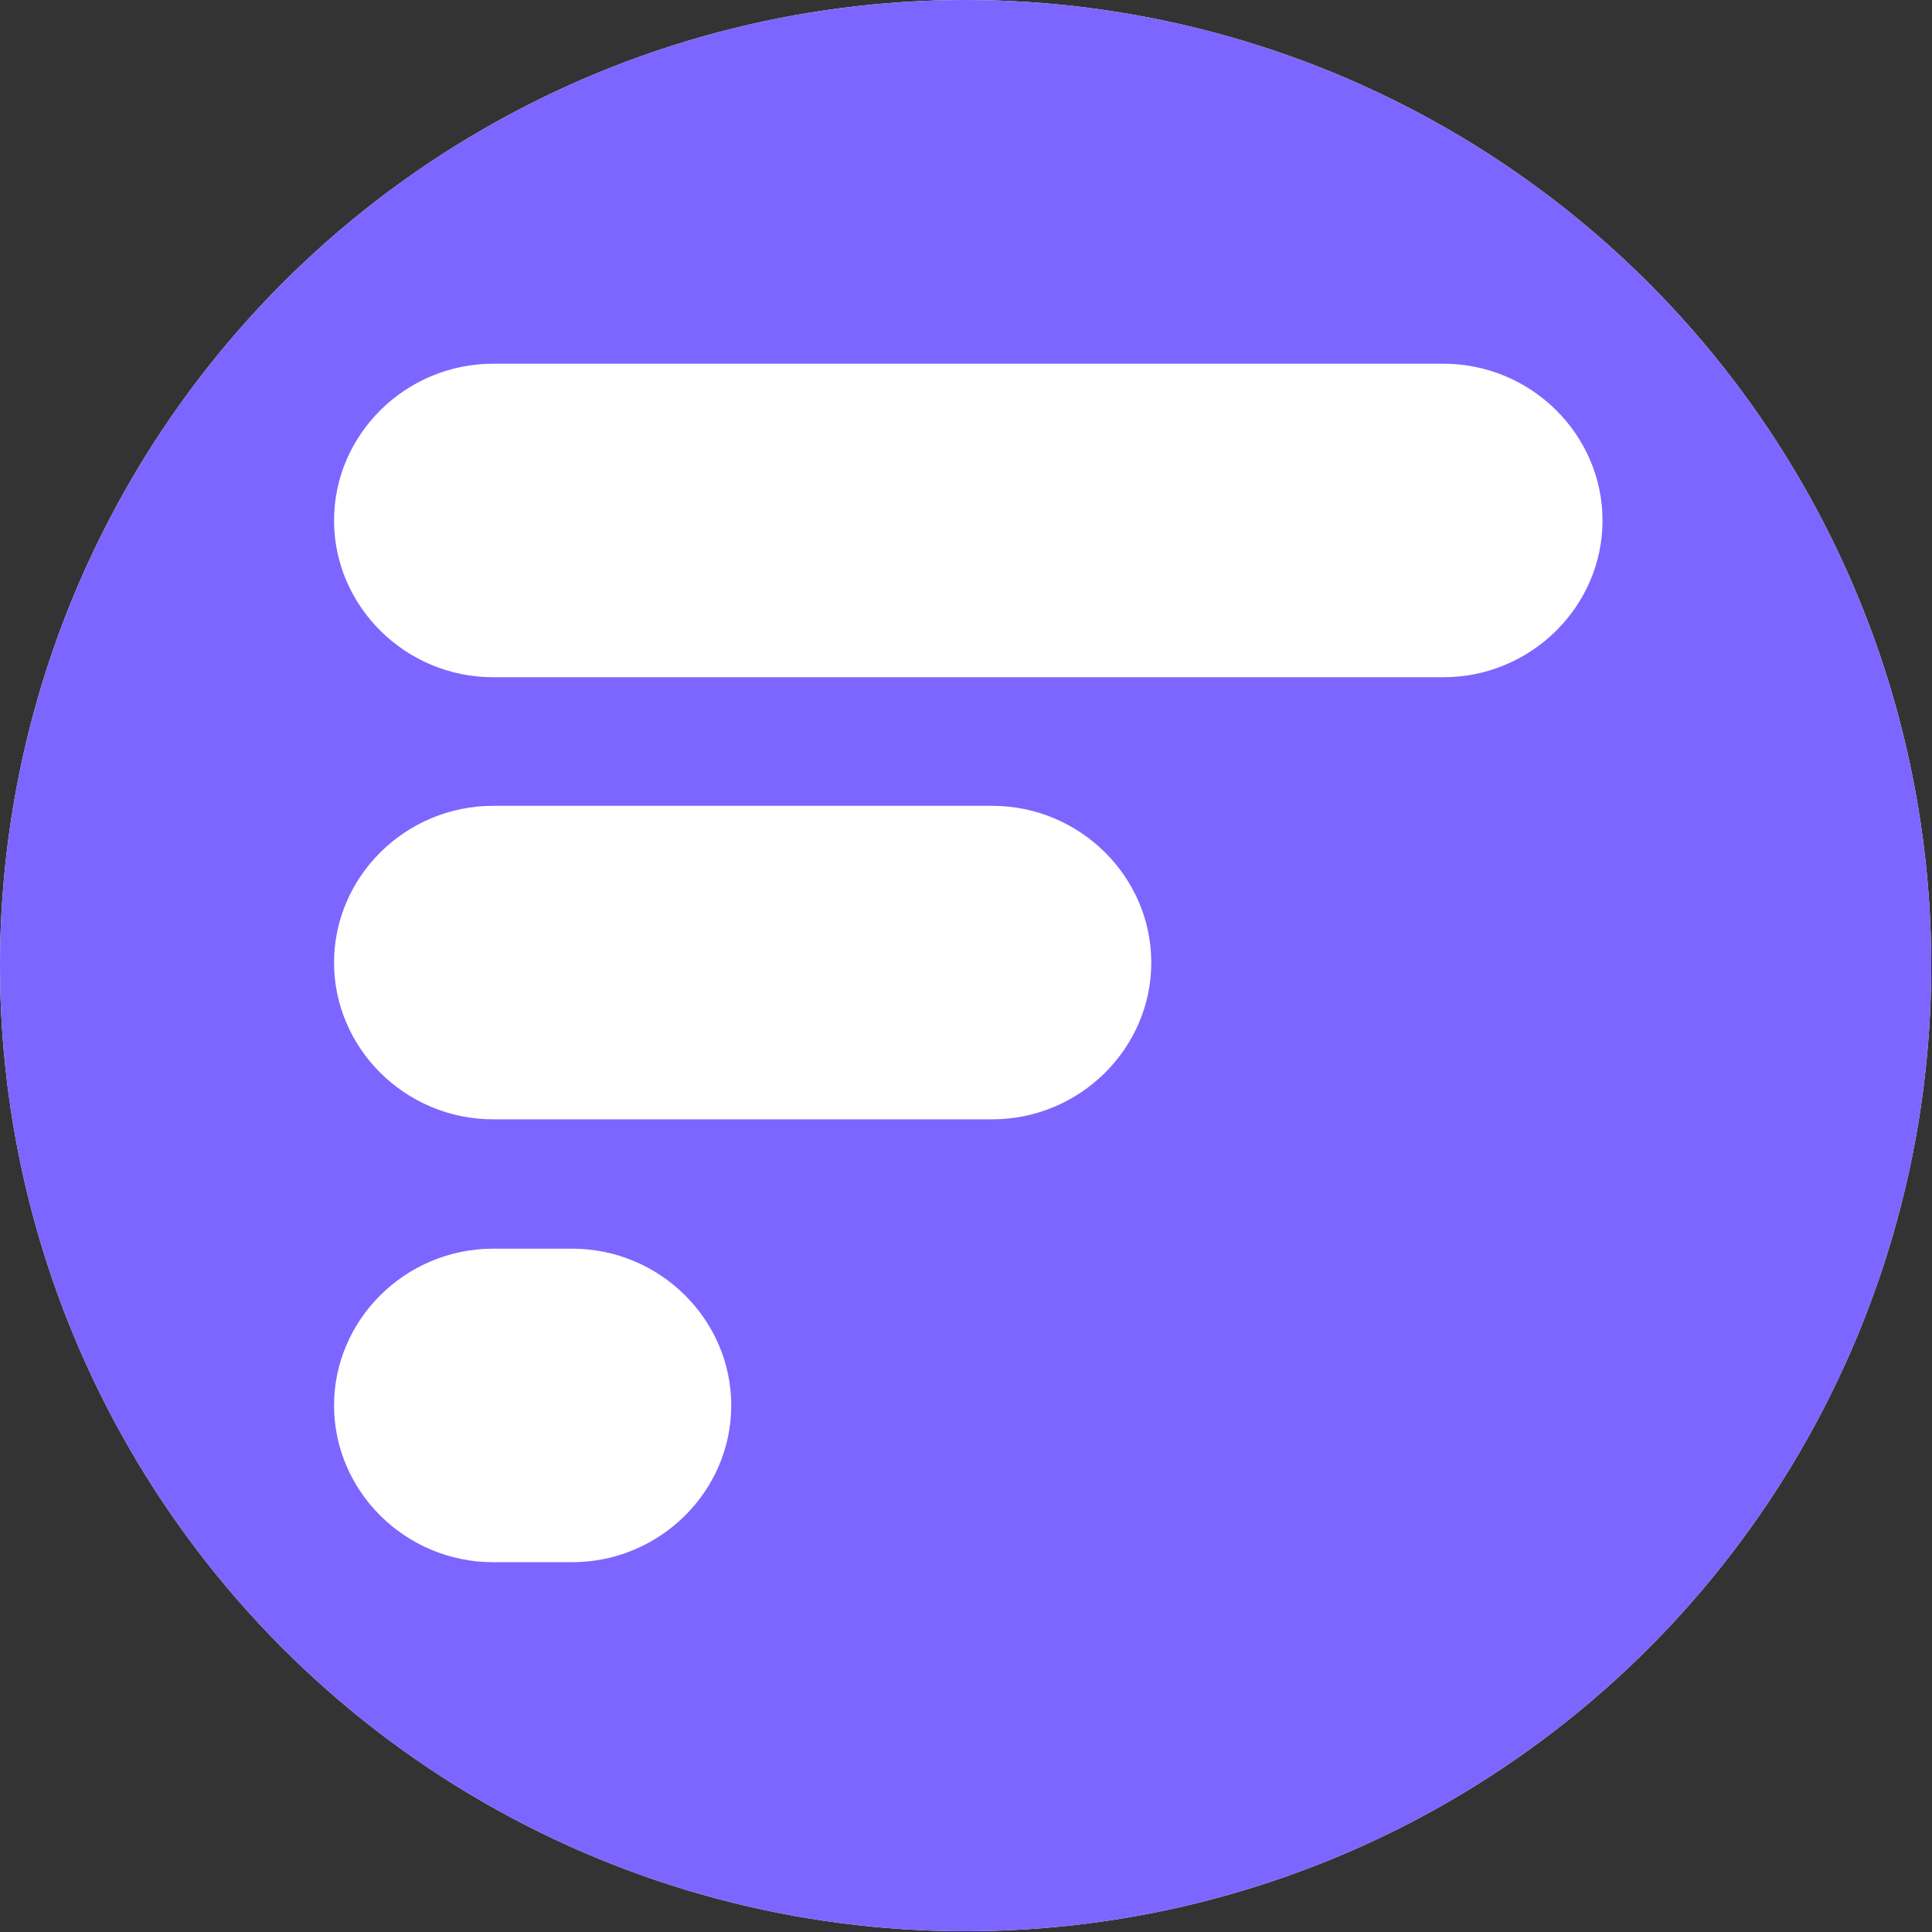 <?xml version="1.0" encoding="UTF-8"?>
<svg id="_Слой_2" data-name="Слой 2" xmlns="http://www.w3.org/2000/svg" xmlns:xlink="http://www.w3.org/1999/xlink" viewBox="0 0 25.39 25.39">
  <rect x="0" y="0" width="25.39" height="25.39" fill="#333333" stroke="none"/>
  <defs>
    <style>
      .cls-1 {
        clip-path: url(#clippath);
      }

      .cls-2 {
        fill: none;
      }

      .cls-2, .cls-3, .cls-4 {
        stroke-width: 0px;
      }

      .cls-3 {
        fill: #7c66ff;
        fill-rule: evenodd;
      }

      .cls-4 {
        fill: #fff;
      }
    </style>
    <clipPath id="clippath">
      <circle class="cls-2" cx="12.69" cy="12.69" r="12.69"/>
    </clipPath>
  </defs>
  <g id="_Слой_1-2" data-name="Слой 1">
    <g>
      <circle class="cls-4" cx="12.69" cy="12.69" r="12.69"/>
      <g class="cls-1">
        <path class="cls-3" d="m3.91-3.4C-.23-3.4-3.58-.08-3.58,4v17.38c0,4.09,3.35,7.4,7.48,7.4h17.57c4.13,0,7.48-3.31,7.48-7.4V4c0-4.09-3.35-7.4-7.48-7.4H3.91Zm15.06,8.18H6.48c-1.15,0-2.09.93-2.09,2.06s.94,2.06,2.09,2.06h12.49c1.15,0,2.09-.93,2.09-2.06s-.94-2.06-2.09-2.06Zm-11.45,11.63h-1.04c-1.15,0-2.09.93-2.09,2.06s.94,2.06,2.09,2.06h1.04c1.15,0,2.09-.93,2.09-2.06s-.94-2.06-2.09-2.06Zm5.52-5.82h-6.56c-1.15,0-2.09.93-2.09,2.06s.94,2.06,2.09,2.06h6.56c1.15,0,2.09-.93,2.09-2.06s-.94-2.06-2.09-2.06Z"/>
      </g>
    </g>
  </g>
</svg>